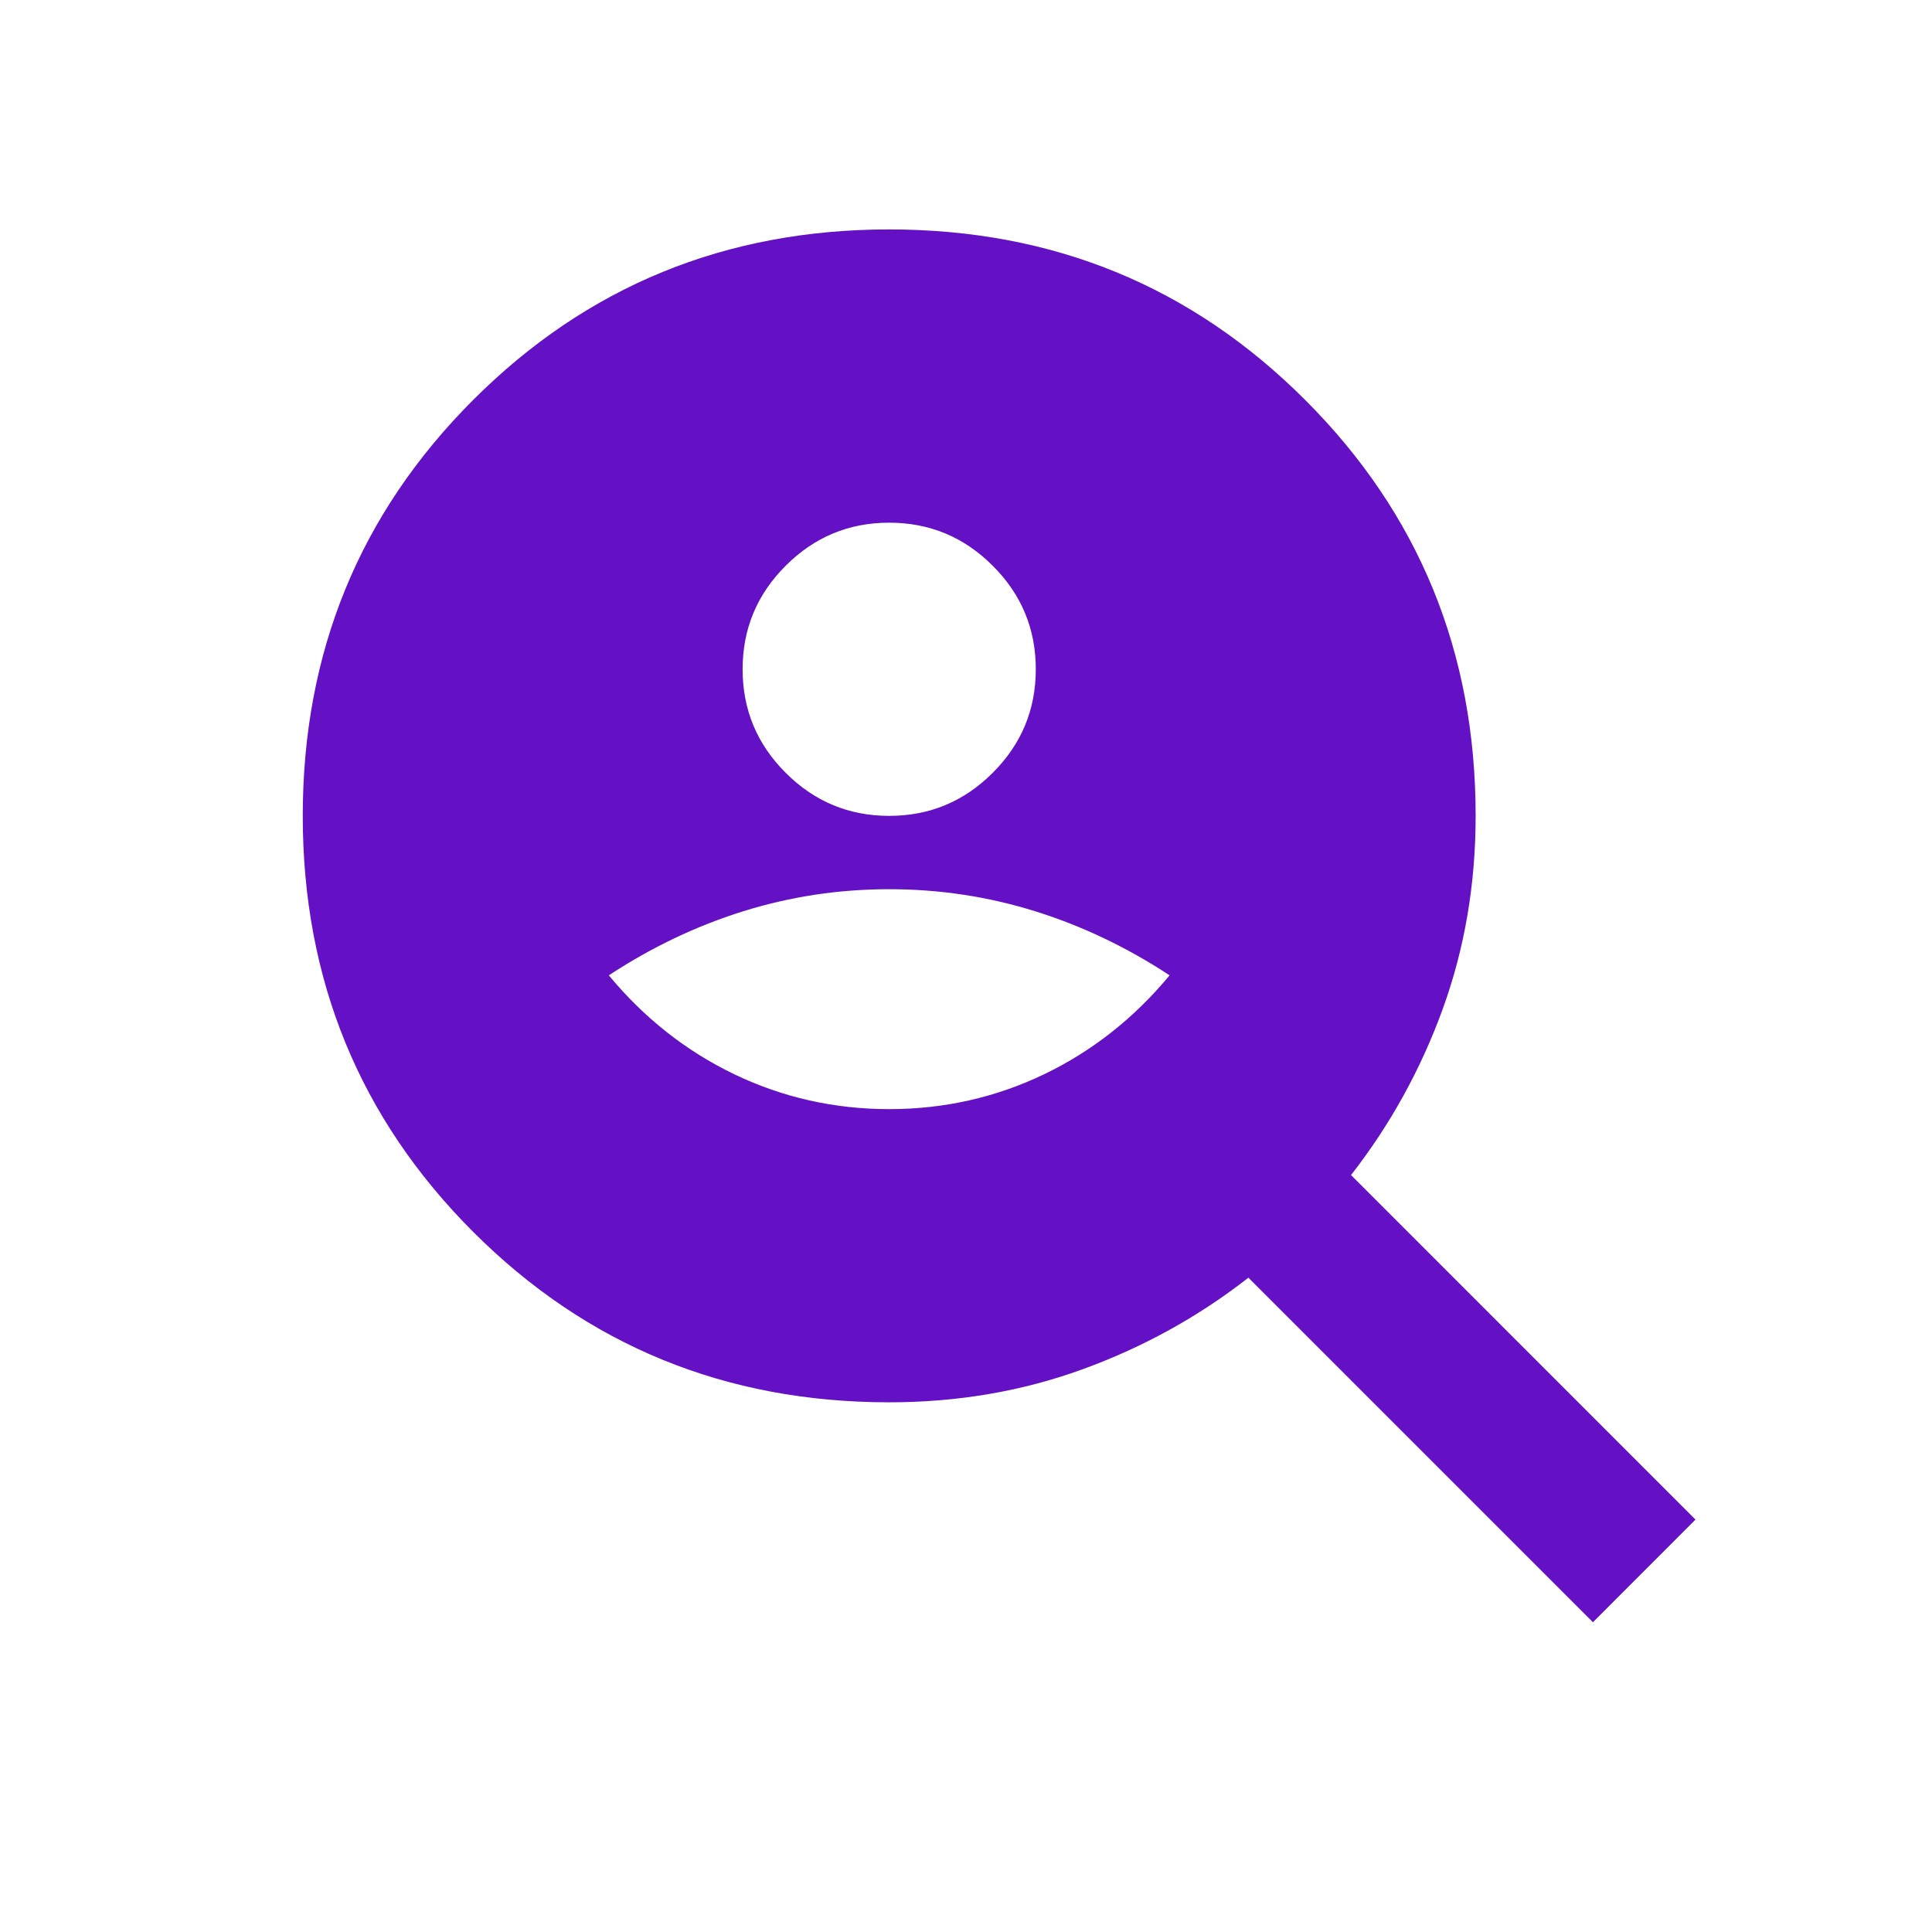 <svg width="24" height="24" viewBox="0 0 24 24" fill="none" xmlns="http://www.w3.org/2000/svg">
<mask id="mask0_603_32215" style="mask-type:alpha" maskUnits="userSpaceOnUse" x="1" y="1" width="22" height="22">
<rect x="1.029" y="1.029" width="21.855" height="21.855" fill="#D9D9D9"/>
</mask>
<g mask="url(#mask0_603_32215)">
<path d="M11.046 10.135C11.547 10.135 11.975 9.957 12.332 9.6C12.689 9.244 12.867 8.815 12.867 8.314C12.867 7.813 12.689 7.384 12.332 7.028C11.975 6.671 11.547 6.493 11.046 6.493C10.545 6.493 10.116 6.671 9.76 7.028C9.403 7.384 9.225 7.813 9.225 8.314C9.225 8.815 9.403 9.244 9.76 9.6C10.116 9.957 10.545 10.135 11.046 10.135ZM11.046 13.778C11.729 13.778 12.37 13.633 12.97 13.345C13.569 13.057 14.089 12.647 14.529 12.116C13.998 11.767 13.44 11.501 12.856 11.319C12.271 11.137 11.668 11.046 11.046 11.046C10.424 11.046 9.82 11.137 9.236 11.319C8.652 11.501 8.094 11.767 7.563 12.116C8.003 12.647 8.523 13.057 9.122 13.345C9.722 13.633 10.363 13.778 11.046 13.778ZM19.788 20.152L15.508 15.872C14.886 16.358 14.199 16.737 13.447 17.01C12.696 17.283 11.896 17.42 11.046 17.42C9.012 17.42 7.29 16.714 5.878 15.303C4.467 13.891 3.761 12.169 3.761 10.135C3.761 8.101 4.467 6.379 5.878 4.968C7.29 3.556 9.012 2.85 11.046 2.85C13.079 2.85 14.802 3.556 16.213 4.968C17.625 6.379 18.331 8.101 18.331 10.135C18.331 10.985 18.194 11.786 17.921 12.537C17.648 13.288 17.268 13.975 16.783 14.597L21.062 18.877L19.788 20.152Z" fill="#6411C6"/>
</g>
</svg>
